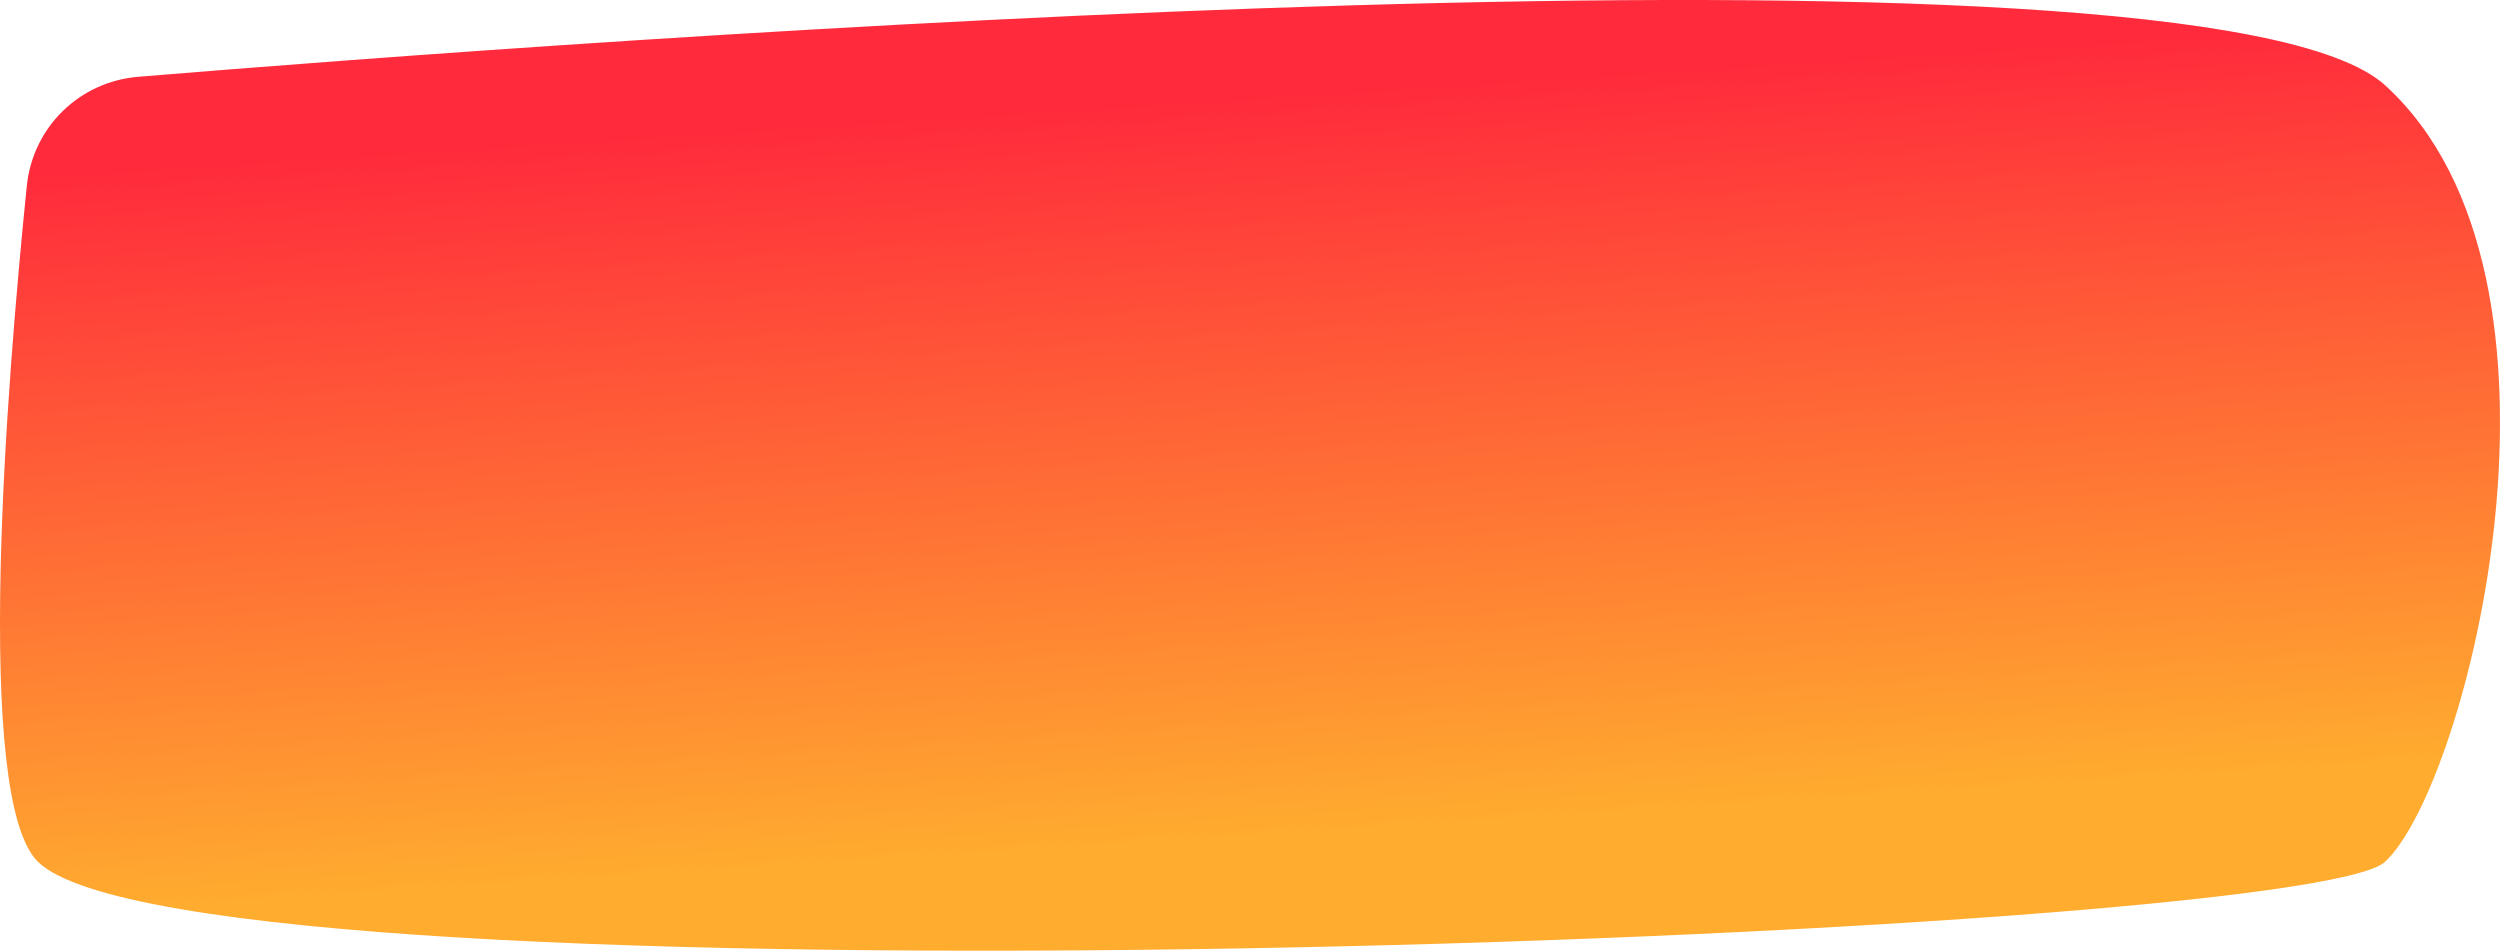 <?xml version="1.0" encoding="UTF-8"?> <svg xmlns="http://www.w3.org/2000/svg" width="497" height="189" viewBox="0 0 497 189" fill="none"> <path d="M5.328 36.978C6.522 25.259 15.774 16.228 27.513 15.26C112.06 8.286 437.746 -16.212 474.165 16.961C516.064 55.124 490.601 155.984 474.165 171.314C457.729 186.644 38.751 201.938 7.534 171.314C-5.372 158.654 1.374 75.804 5.328 36.978Z" fill="url(#paint0_linear)"></path> <defs> <linearGradient id="paint0_linear" x1="99.273" y1="28.958" x2="108.73" y2="175.54" gradientUnits="userSpaceOnUse"> <stop stop-color="#FF2B3C"></stop> <stop offset="1" stop-color="#FFAC2F"></stop> </linearGradient> </defs> </svg> 